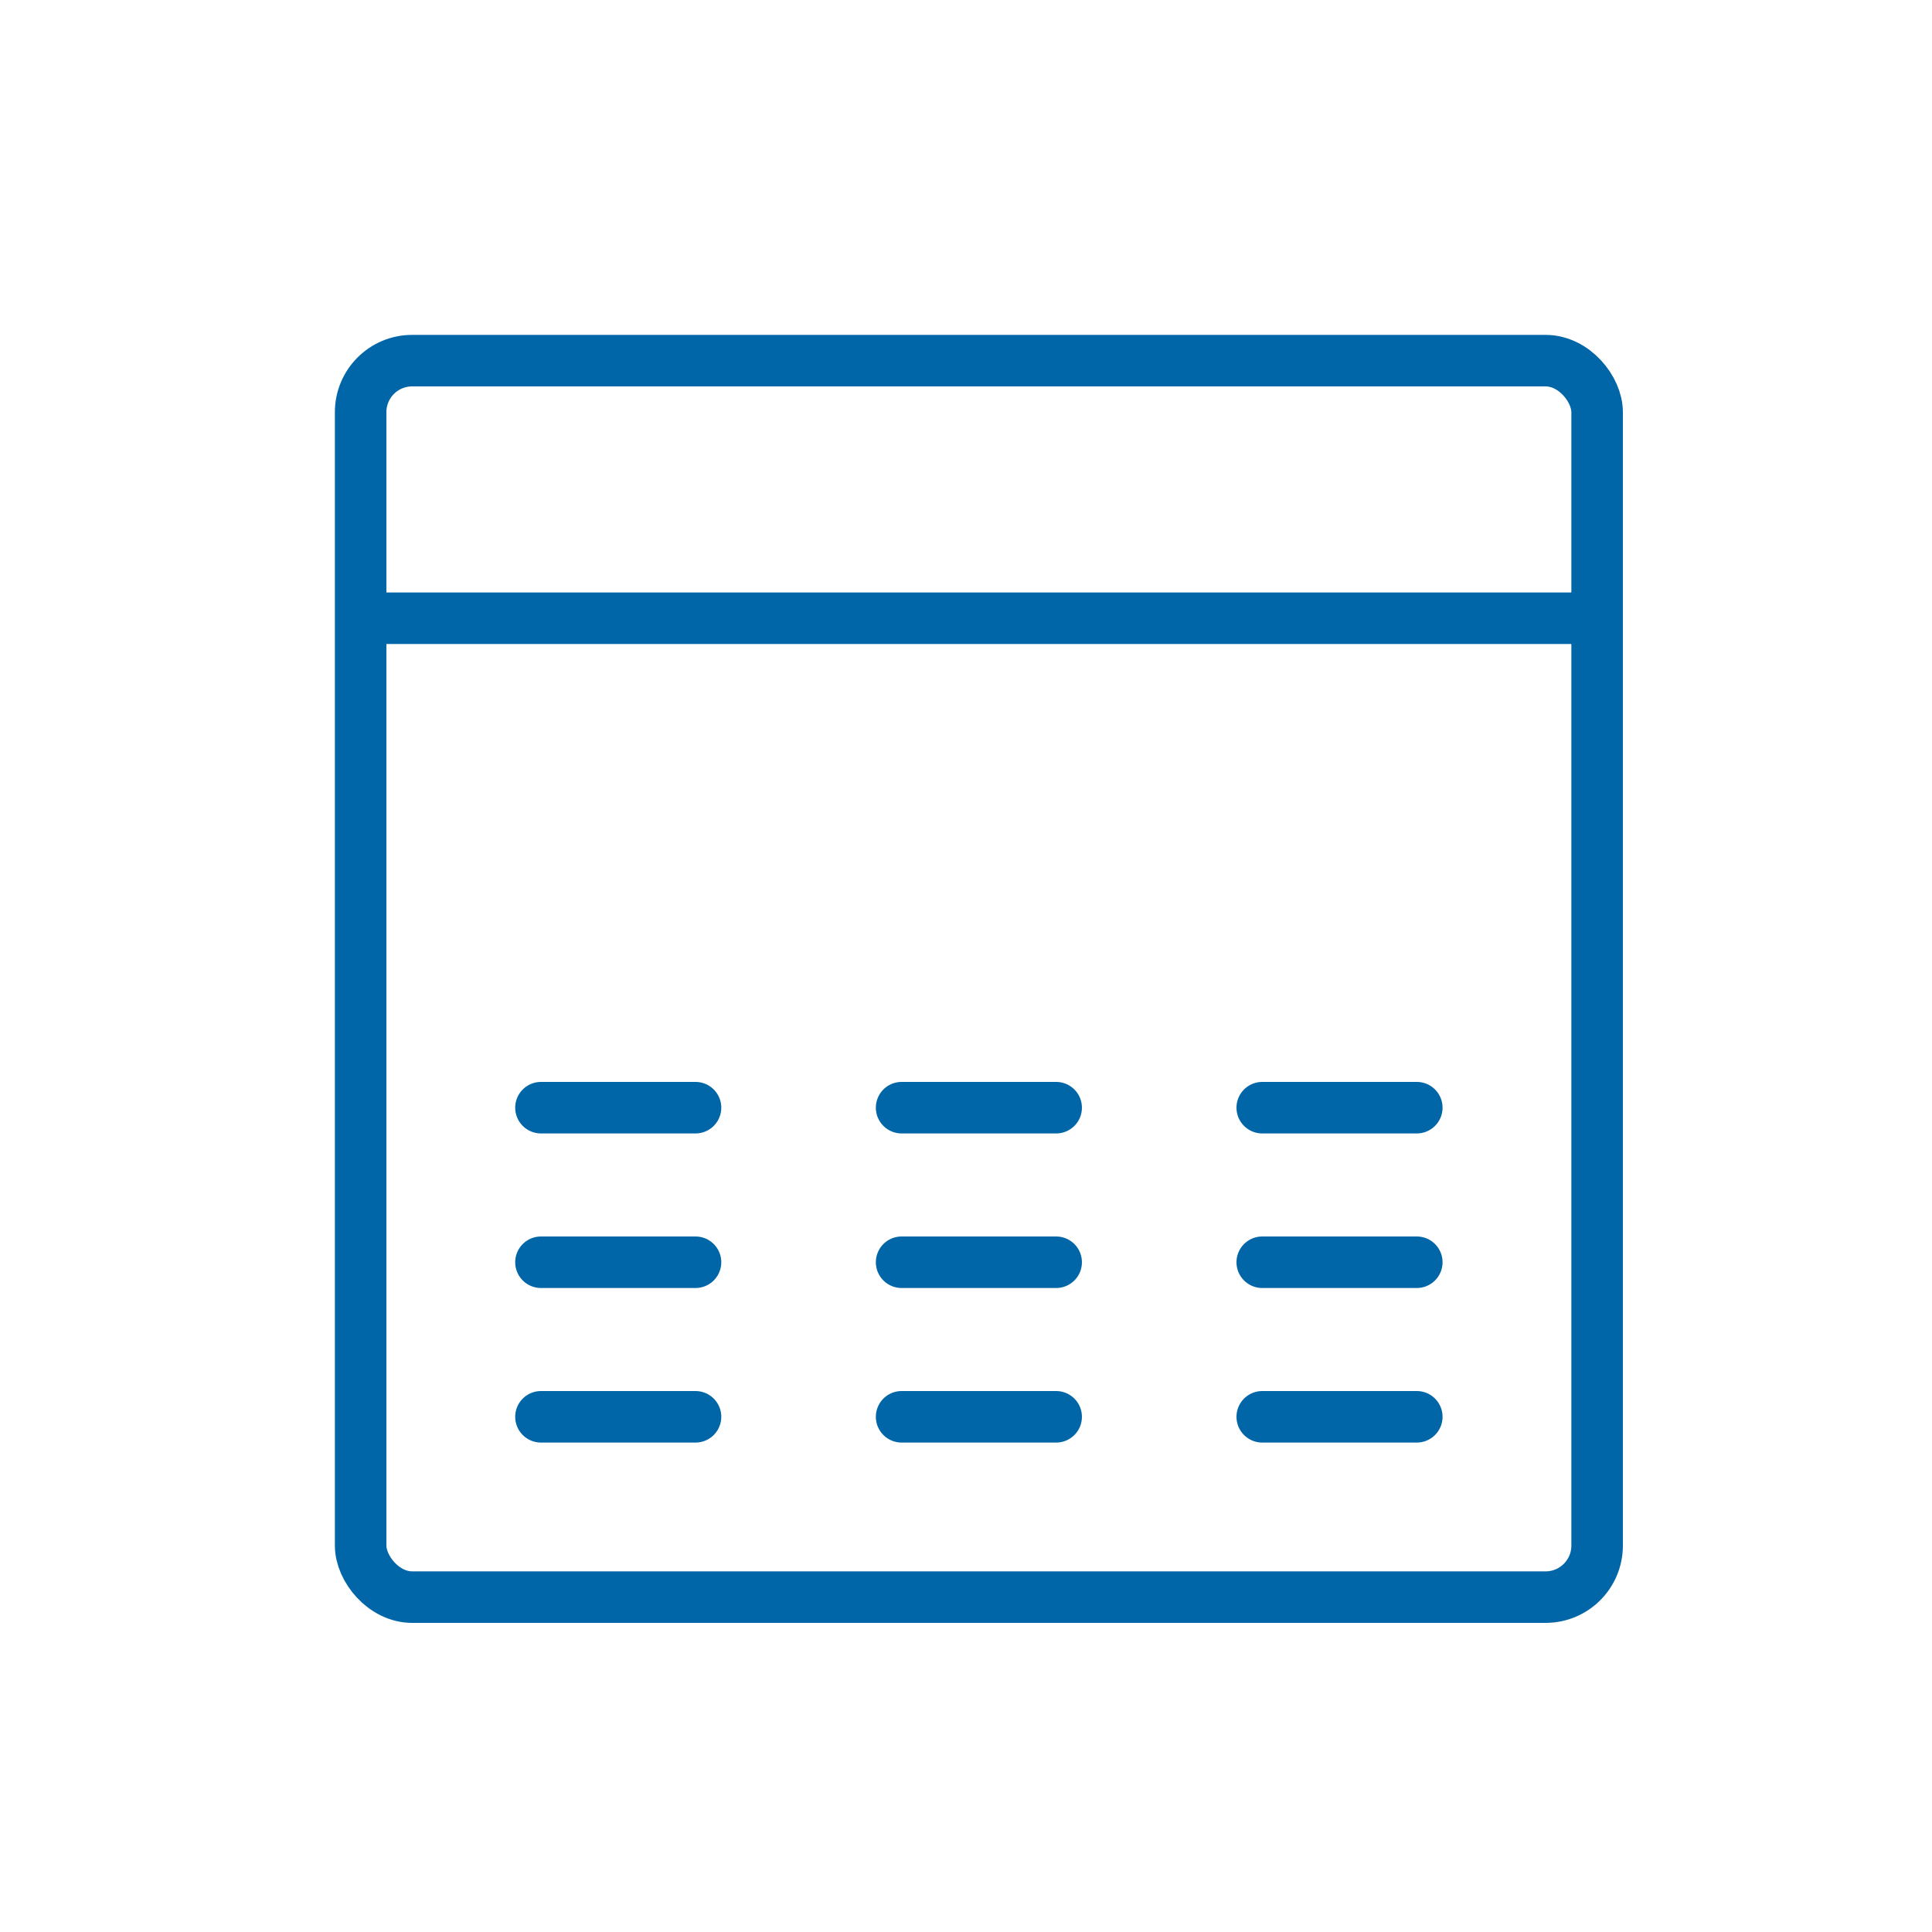 <svg width="75" height="75" viewBox="0 0 75 75" fill="none" xmlns="http://www.w3.org/2000/svg">
<rect x="14" y="14" width="48" height="48" rx="2" stroke="#0066A7" stroke-width="2"/>
<mask id="path-3-inside-1" fill="white">
<rect x="20" y="30" width="8" height="8" rx="1"/>
</mask>
<rect x="20" y="30" width="8" height="8" rx="1" stroke="#0066A7" stroke-width="4" mask="url(#path-3-inside-1)"/>
<mask id="path-4-inside-2" fill="white">
<rect x="34" y="30" width="8" height="8" rx="1"/>
</mask>
<rect x="34" y="30" width="8" height="8" rx="1" stroke="#0066A7" stroke-width="4" mask="url(#path-4-inside-2)"/>
<mask id="path-5-inside-3" fill="white">
<rect x="48" y="30" width="8" height="8" rx="1"/>
</mask>
<rect x="48" y="30" width="8" height="8" rx="1" stroke="#0066A7" stroke-width="4" mask="url(#path-5-inside-3)"/>
<line x1="21" y1="43" x2="27" y2="43" stroke="#0066A7" stroke-width="2" stroke-linecap="round" stroke-linejoin="round"/>
<line x1="35" y1="43" x2="41" y2="43" stroke="#0066A7" stroke-width="2" stroke-linecap="round" stroke-linejoin="round"/>
<line x1="49" y1="43" x2="55" y2="43" stroke="#0066A7" stroke-width="2" stroke-linecap="round" stroke-linejoin="round"/>
<line x1="21" y1="49" x2="27" y2="49" stroke="#0066A7" stroke-width="2" stroke-linecap="round" stroke-linejoin="round"/>
<line x1="35" y1="49" x2="41" y2="49" stroke="#0066A7" stroke-width="2" stroke-linecap="round" stroke-linejoin="round"/>
<line x1="49" y1="49" x2="55" y2="49" stroke="#0066A7" stroke-width="2" stroke-linecap="round" stroke-linejoin="round"/>
<line x1="21" y1="55" x2="27" y2="55" stroke="#0066A7" stroke-width="2" stroke-linecap="round" stroke-linejoin="round"/>
<line x1="35" y1="55" x2="41" y2="55" stroke="#0066A7" stroke-width="2" stroke-linecap="round" stroke-linejoin="round"/>
<line x1="49" y1="55" x2="55" y2="55" stroke="#0066A7" stroke-width="2" stroke-linecap="round" stroke-linejoin="round"/>
<line x1="15" y1="24" x2="61" y2="24" stroke="#0066A7" stroke-width="2" stroke-linecap="round" stroke-linejoin="round"/>
</svg>
